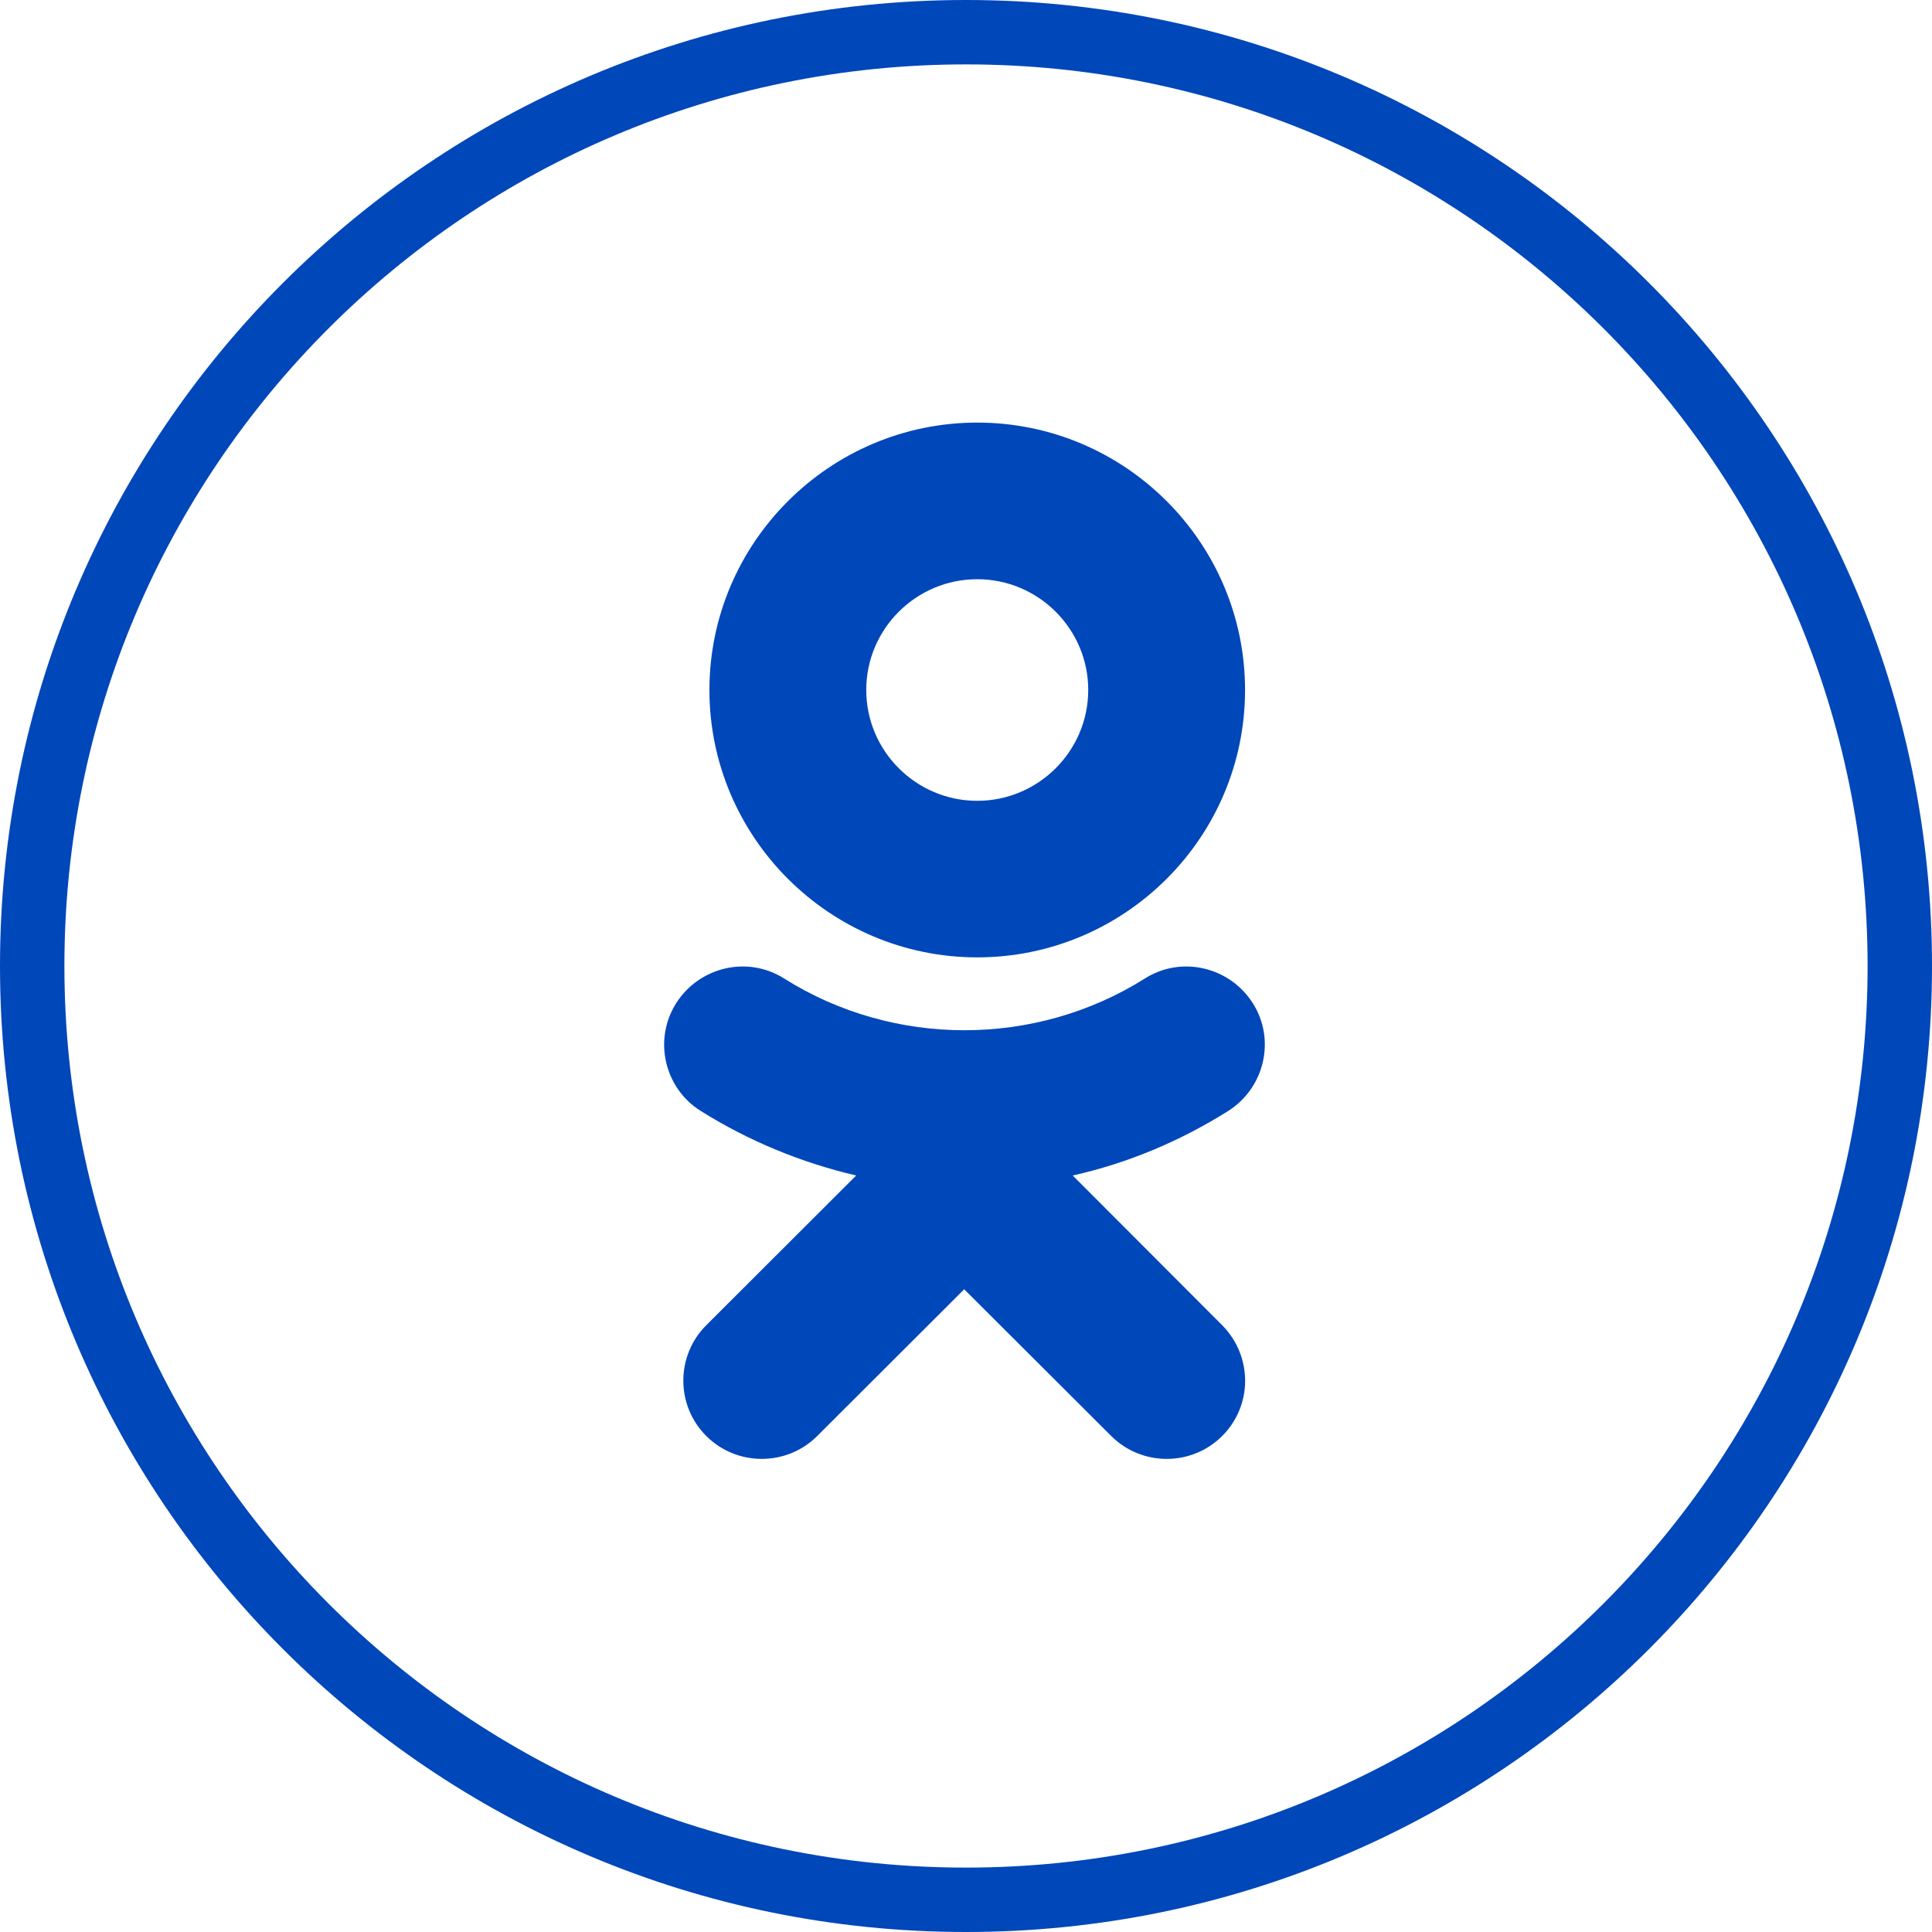 <?xml version="1.0" encoding="UTF-8"?> <svg xmlns="http://www.w3.org/2000/svg" width="30" height="30" viewBox="0 0 30 30" fill="none"><path fill-rule="evenodd" clip-rule="evenodd" d="M1 15C1 22.732 7.268 29 15 29C22.732 29 29 22.732 29 15C29 7.268 22.732 1 15 1C7.268 1 1 7.268 1 15ZM15 30C6.716 30 0 23.284 0 15C0 6.716 6.716 0 15 0C23.284 0 30 6.716 30 15C30 23.284 23.284 30 15 30Z" fill="#0047BA"></path><path d="M15.174 6.562C12.884 6.562 11.016 8.428 11.016 10.714C11.016 13.001 12.884 14.866 15.174 14.866C17.464 14.866 19.333 13.008 19.333 10.714C19.333 8.428 17.472 6.562 15.174 6.562ZM15.174 12.435C14.225 12.435 13.451 11.662 13.451 10.714C13.451 9.766 14.225 8.994 15.174 8.994C16.124 8.994 16.898 9.766 16.898 10.714C16.898 11.662 16.124 12.435 15.174 12.435Z" fill="#0047BA"></path><path d="M16.657 18.253C17.515 18.062 18.327 17.718 19.07 17.252C19.637 16.892 19.813 16.143 19.453 15.577C19.093 15.011 18.342 14.835 17.776 15.195C16.075 16.265 13.877 16.265 12.177 15.195C11.61 14.835 10.86 15.011 10.5 15.577C10.14 16.143 10.316 16.9 10.883 17.252C11.626 17.718 12.445 18.055 13.295 18.253L10.967 20.578C10.492 21.052 10.492 21.824 10.967 22.298C11.442 22.772 12.215 22.772 12.69 22.298L14.972 20.02L17.255 22.298C17.73 22.772 18.503 22.772 18.978 22.298C19.453 21.824 19.453 21.059 18.978 20.578L16.657 18.253Z" fill="#0047BA"></path></svg> 